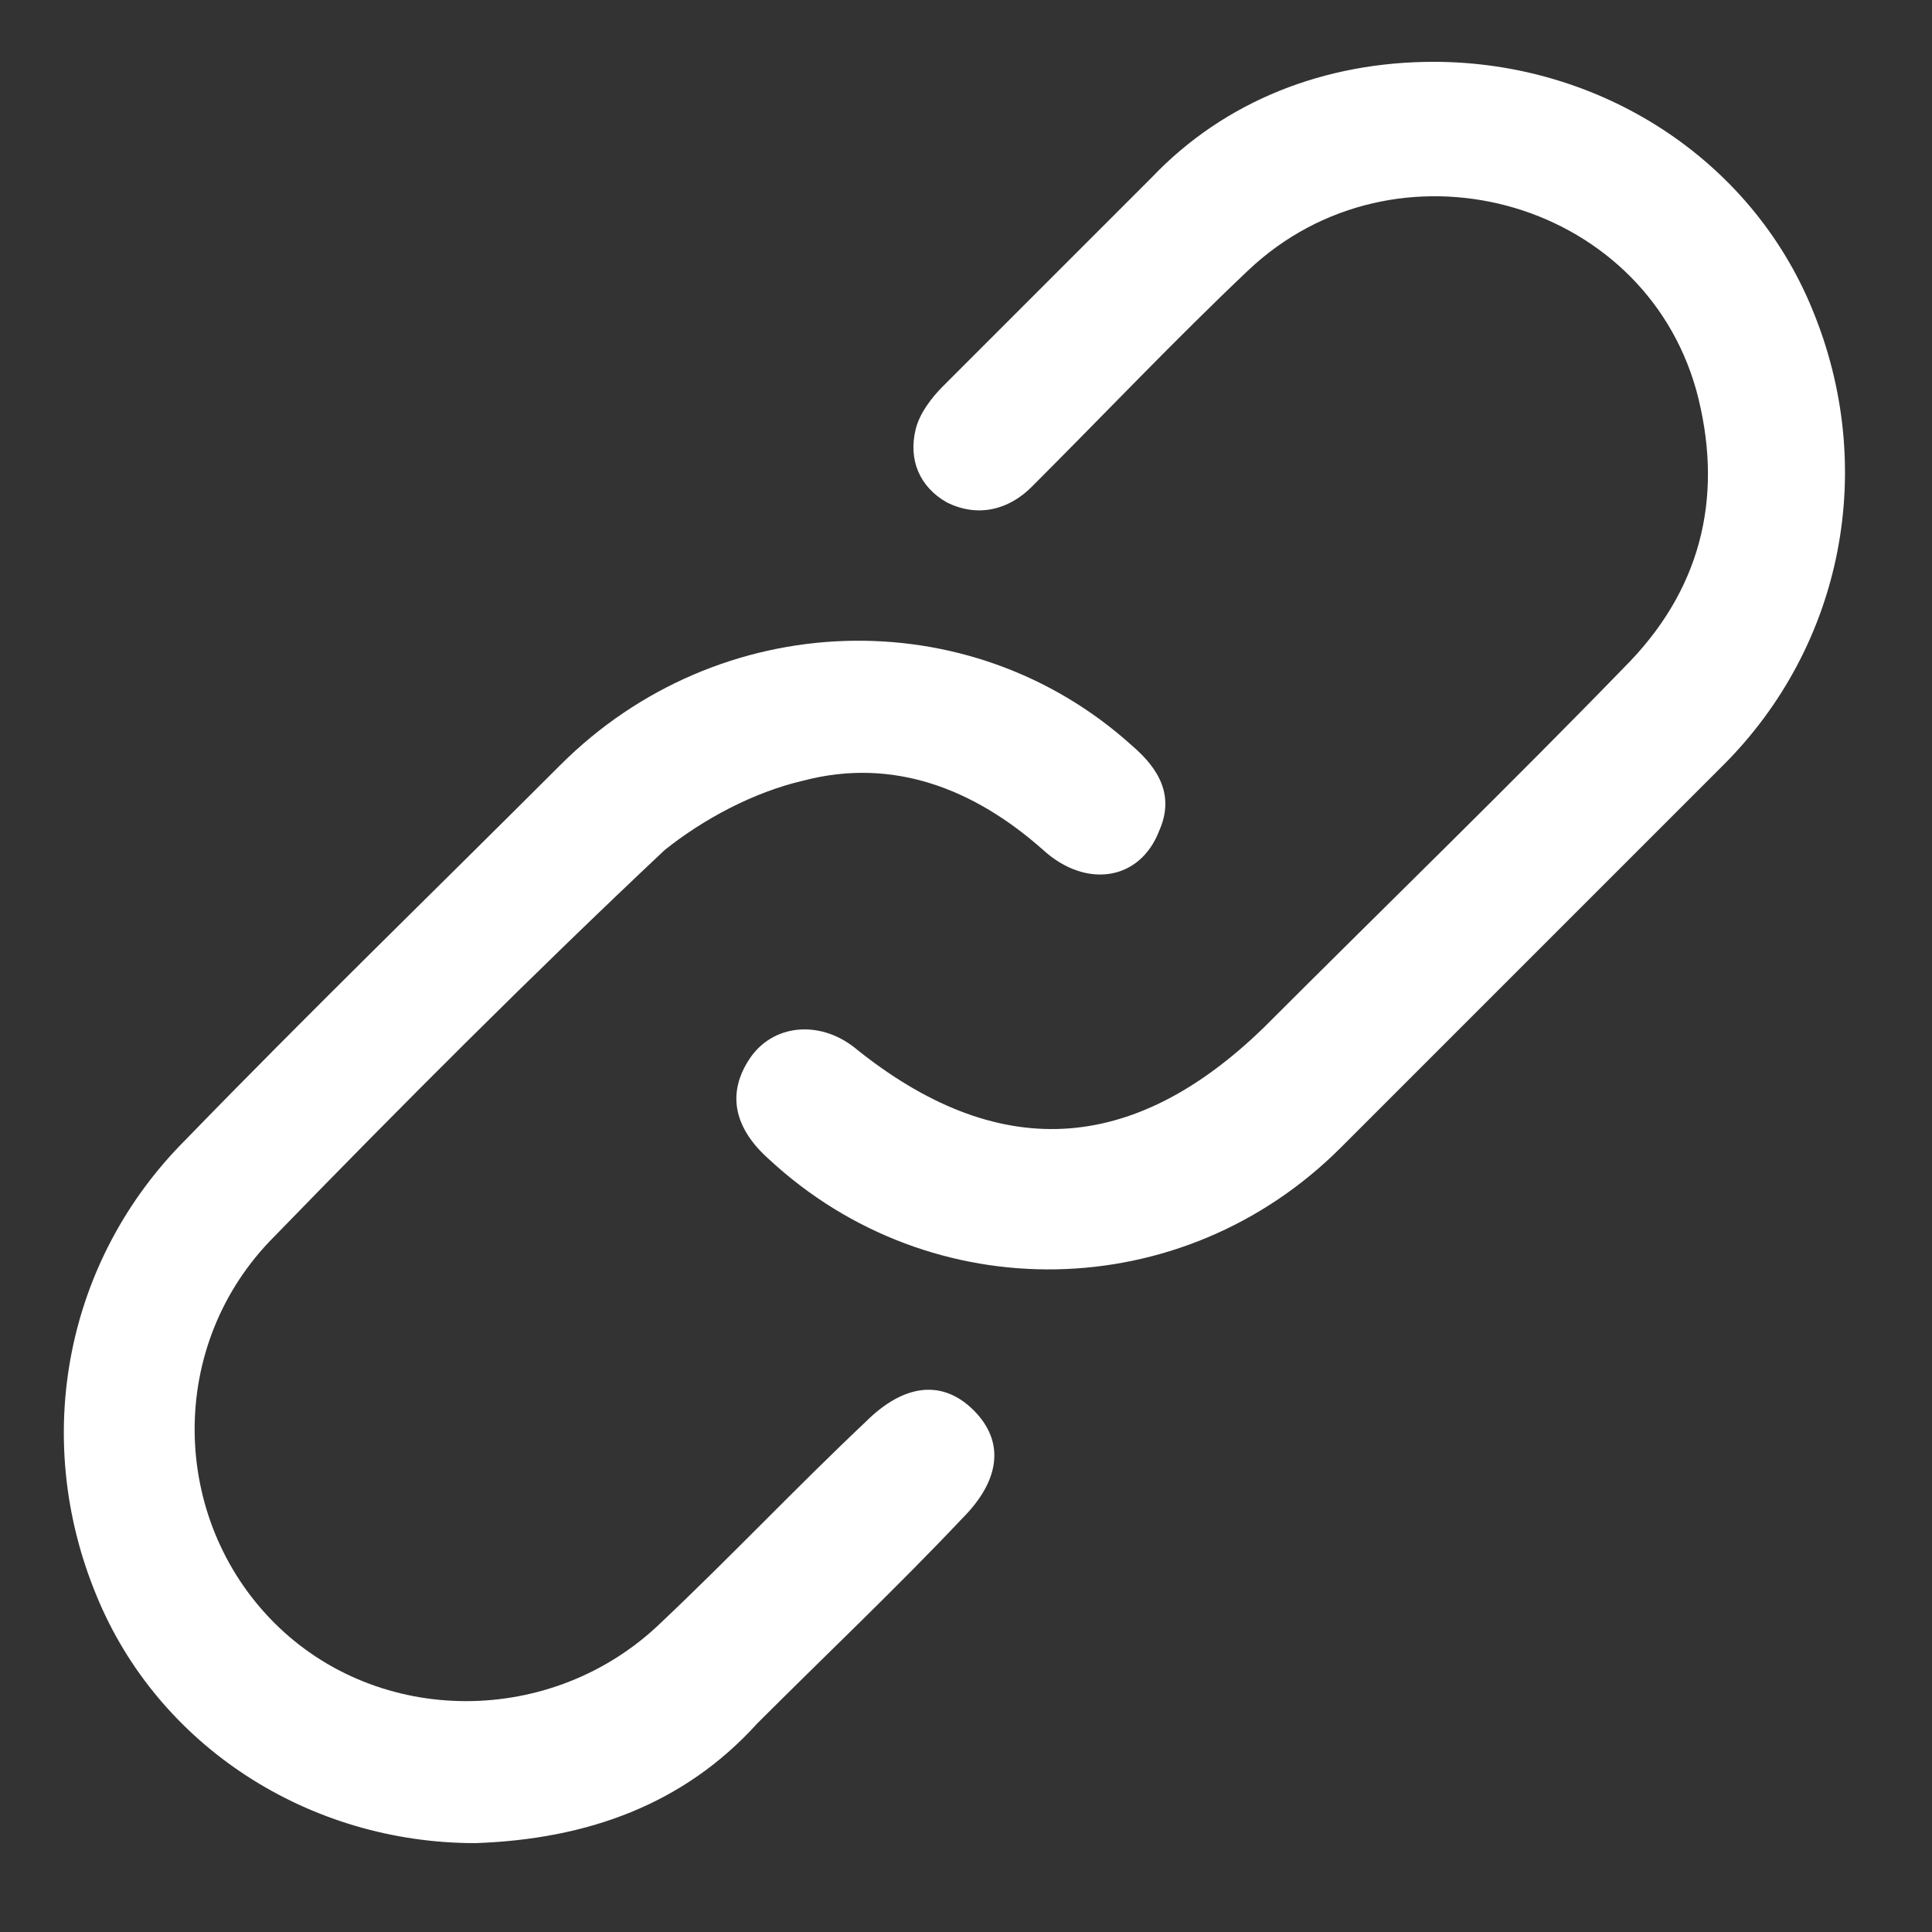 <?xml version="1.0" encoding="utf-8"?>
<!-- Generator: Adobe Illustrator 24.3.0, SVG Export Plug-In . SVG Version: 6.00 Build 0)  -->
<svg version="1.1" id="Layer_1" xmlns="http://www.w3.org/2000/svg" xmlns:xlink="http://www.w3.org/1999/xlink" x="0px" y="0px"
	 viewBox="0 0 50 50" style="enable-background:new 0 0 50 50;" xml:space="preserve">
<rect x="0" y="0" width="50" height="50" fill="#333333" stroke="none"/>
<style type="text/css">
	.st0{fill:#FFFFFF;}
</style>
<g>
	<path class="st0" d="M37.1,1.6c4.3,0,8.2,2.5,9.8,6.4c1.7,4.1,0.8,8.7-2.3,11.8c-3.3,3.3-6.6,6.6-9.9,9.9
		c-4.1,4.1-10.6,4.2-14.8,0.3c-0.9-0.8-1.1-1.7-0.5-2.6c0.6-0.9,1.8-1,2.7-0.3c3.7,3,7.2,2.8,10.6-0.5c3.2-3.2,6.4-6.3,9.5-9.5
		c1.9-2,2.4-4.4,1.7-7c-1.4-5-7.8-6.7-11.6-3.1c-1.9,1.8-3.7,3.7-5.6,5.6c-0.6,0.6-1.4,0.8-2.2,0.4c-0.7-0.4-1-1.1-0.8-1.9
		c0.1-0.4,0.4-0.8,0.7-1.1c1.8-1.8,3.6-3.6,5.4-5.4C31.7,2.6,34.3,1.6,37.1,1.6z"/>
	<path class="st0" d="M12.3,47.7c-4.3,0-8.2-2.5-9.8-6.4c-1.7-4.1-0.8-8.7,2.3-11.8c3.2-3.3,6.5-6.5,9.7-9.7
		c4.1-4.1,10.6-4.3,14.8-0.5c0.7,0.6,1.1,1.3,0.7,2.2c-0.5,1.3-1.9,1.5-3,0.5c-1.8-1.6-3.9-2.4-6.2-1.8c-1.3,0.3-2.6,1-3.6,1.8
		c-3.4,3.2-6.8,6.6-10.1,10c-2.8,2.8-2.7,7.3,0,10c2.7,2.7,7.2,2.7,10,0c1.8-1.7,3.5-3.5,5.3-5.2c1-1,2-1.1,2.8-0.3
		c0.8,0.8,0.7,1.8-0.3,2.8c-1.7,1.8-3.5,3.5-5.3,5.3C17.7,46.7,15.2,47.6,12.3,47.7z"/>
</g>
</svg>
